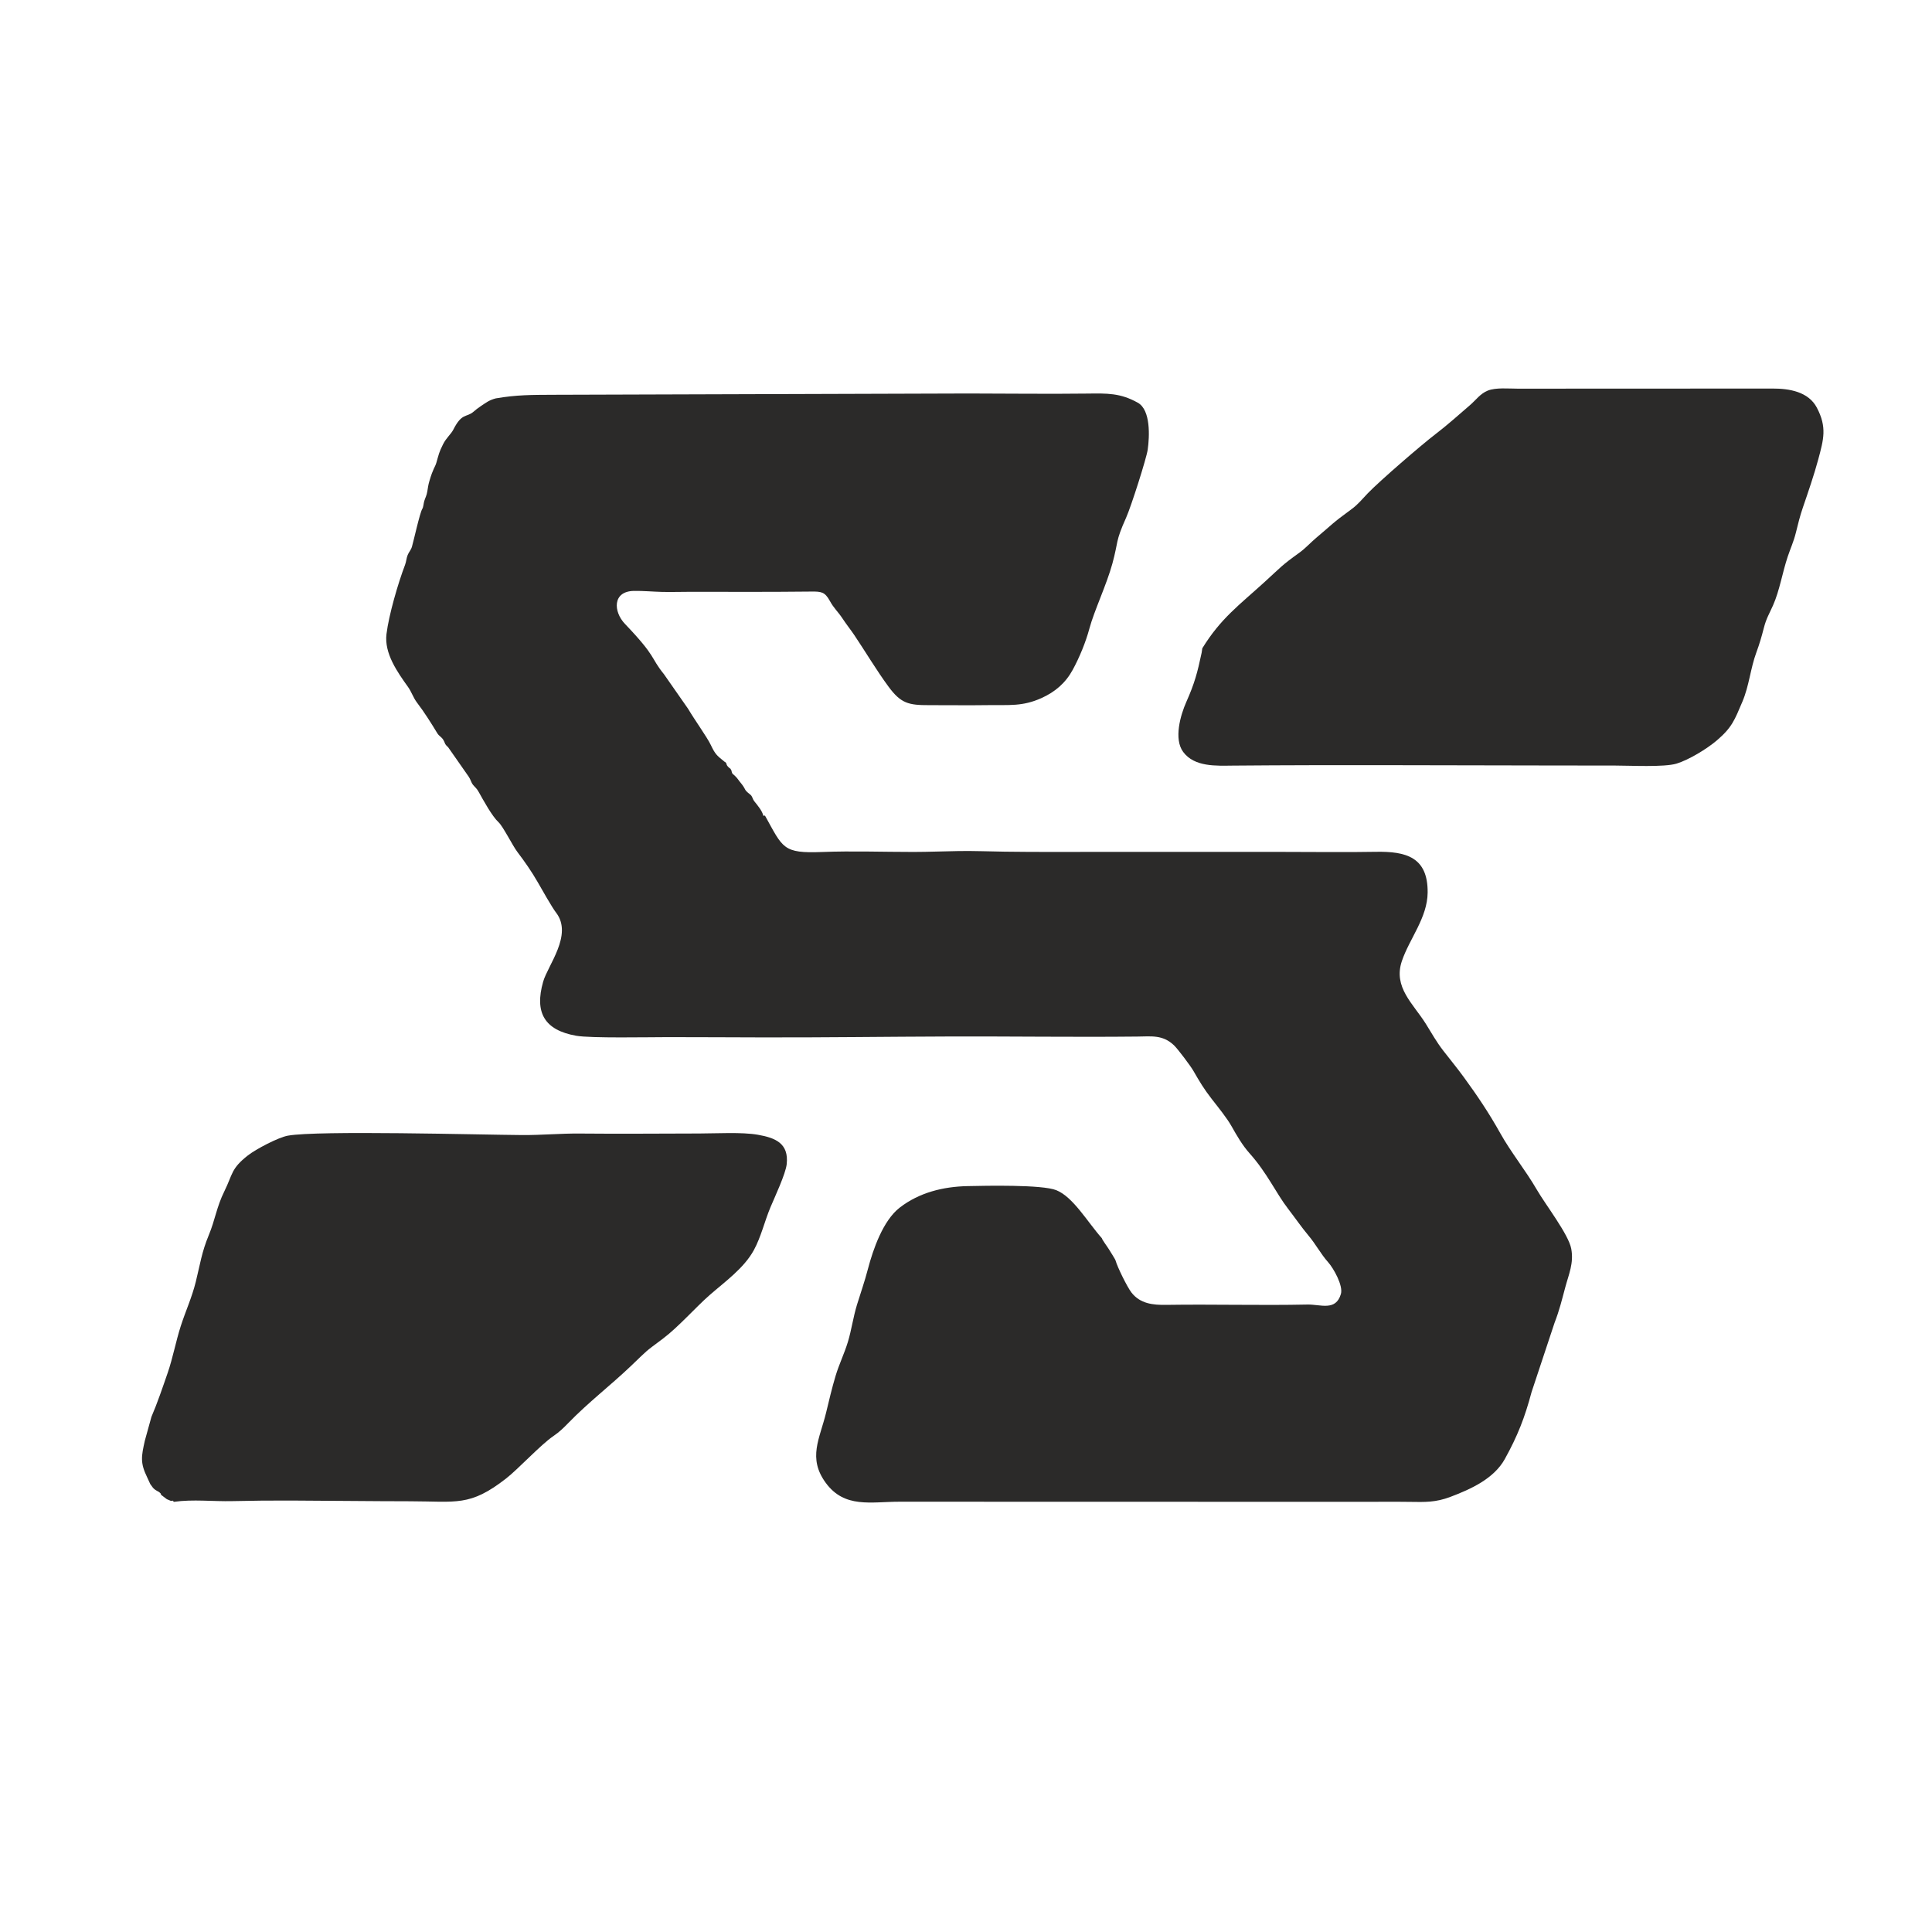 <svg xmlns:xlink="http://www.w3.org/1999/xlink" viewBox="0 0 10000 10000" style="shape-rendering:geometricPrecision; text-rendering:geometricPrecision; image-rendering:optimizeQuality; fill-rule:evenodd; clip-rule:evenodd" version="1.1" height="100mm" width="100mm" xml:space="preserve" xmlns="http://www.w3.org/2000/svg">
 <defs>
  <style type="text/css">
   
    .fil0 {fill:#2B2A29}
   
  </style>
 </defs>
 <g id="Layer_x0020_1">
  <g id="_3249492380064">
   <path d="M2565.74 2062.04c-35.85,9.82 -49.13,21.72 -78.84,41.26 -14.51,9.54 -23.66,17.36 -36.75,28.35 -36.11,30.32 -59.43,4.36 -103.7,92 -12,23.75 -36.3,41.97 -53.42,76.26 -21.99,44.07 -21.17,50.35 -34.66,95.89 -6.8,22.99 -16.11,27.02 -35.74,93.76 -6.19,21 -7.47,33.29 -10.93,54.37 -3.56,21.69 -9.82,30.43 -15.74,49.51 -3.68,11.85 -4.39,31.67 -10.07,40.2 -12.47,18.76 -45.84,170.22 -53.66,196.15 -5.35,17.71 -15.48,26.85 -22,42.51 -6.77,16.27 -7.07,33.95 -13.74,51.4 -35.97,94.18 -83.94,258.92 -96.1,358.22 -12.26,100.01 57.08,197.48 111.34,273.4 18.94,26.5 26.8,55.51 47.5,82.47 35.7,46.52 73.28,106.15 103.66,156.44 10.16,16.81 21.6,19.34 30.66,33.74 12.54,19.94 4.89,20.71 25.94,39.62l106.69 152.67c9.95,14.2 11.9,29.39 22.61,42.49 12.62,15.43 17.68,16.24 28.81,36.06 24.5,43.65 68.83,125.48 102.96,157.19 23.66,21.98 71.69,119.84 97.75,154.19 38.09,50.21 73.26,100.65 104.51,155.14 19.04,33.21 76.39,134.87 96.06,159.28 86.96,114.3 -43.2,270.82 -67.67,357.05 -45.05,158.73 6.04,250.14 171.04,279.33 76.12,13.46 378.08,7.12 475.41,7.15 162.44,0.05 324.86,1.03 487.29,1.41 322.23,0.77 644.33,-3.74 966.48,-4.77 324.36,-1.04 650.31,3.81 974.37,0.44 74.38,-0.78 132.59,-10.15 190.73,45.21 19.69,18.75 85.66,106.62 99.84,131.28 32.93,57.22 55.07,94.65 96.16,147.38 31.42,40.32 77.71,97.2 101.93,140.33 26.95,48.01 56.31,98.73 92.87,139.62 92.17,103.09 136.99,206.38 199.88,287.69 34.55,44.65 69.69,96.01 105.3,138.31 39.11,46.45 62.92,94.43 101.61,137.81 28.81,32.31 78.76,121.95 66.35,164.6 -26.39,90.76 -105.89,53.38 -172.88,54.81 -243.08,5.19 -488.42,-2.09 -731.57,1.69 -68.37,1.06 -134.65,-5.76 -179.81,-64.1 -21.73,-28.08 -72.59,-131.06 -82.12,-165.61 -0.81,-5.41 -28.37,-47.74 -34.9,-58.83 -6.6,-11.19 -34.78,-48.63 -35.92,-56.36 -74.57,-83.97 -148.31,-213.38 -235.66,-248.61 -73.7,-29.72 -366.51,-23.2 -459.72,-21.2 -126.16,2.72 -249.71,33.11 -350.82,111.21 -86.51,66.82 -138.13,216.02 -165.16,319.33 -17.18,65.63 -36.62,119.75 -56.12,183.24 -19.77,64.39 -28.42,131 -47.29,193.08 -18.15,59.72 -45.52,115.25 -63.58,175.48 -19.32,64.46 -33.39,125.52 -49.19,190.62 -32.76,135 -96.02,234.21 -1.64,363.01 97.45,132.98 233.88,97.66 381.91,97.58l2399.6 0.58c80.21,0.09 159.94,-0.98 240.2,0.21 80.46,1.19 134.5,3.3 211.3,-25.76 105.44,-39.9 225.26,-93.73 281.95,-196.22 65.92,-119.19 103.15,-214.07 138.04,-345.46l119.17 -359.27c25.53,-66.13 37.25,-115.76 55.29,-183.08 18.81,-70.15 44.89,-125.19 31.15,-200.27 -13.54,-73.95 -132.98,-227.83 -177.67,-304.99 -58.89,-101.66 -134.15,-193.43 -190.21,-293.89 -57.71,-103.41 -118.99,-194.57 -188.77,-290.03 -33.72,-46.13 -69.58,-89.84 -104.61,-134.89 -37.66,-48.45 -59.76,-89.98 -91.62,-140.81 -65.22,-104.07 -169.57,-188.85 -123.87,-324.32 39.09,-115.9 132.28,-223.89 133.47,-354.87 1.66,-183.97 -112.48,-213.65 -268.52,-210.78 -159.07,2.93 -320.23,0.29 -479.56,0.43 -320.78,0.27 -641.62,-0.06 -962.41,-0.05 -159.29,0.01 -319.32,1.06 -478.52,-1.16 -78.71,-1.09 -157.19,-4.36 -235.94,-3.24 -78.69,1.13 -157.28,4.63 -236.03,4.67 -155.17,0.06 -317.37,-5.79 -471.7,0.23 -206.13,8.06 -203.46,-19.55 -297.34,-188.4l-8.63 0.89c-4.55,-24.33 -30.31,-54.8 -45.12,-73.2 -13.14,-16.33 -9.03,-25.96 -23.6,-37.44 -38.13,-30.05 -13.23,-18.55 -54.28,-67.25 -6.33,-7.52 -6.86,-9.79 -12.25,-16.3 -4.93,-5.94 -11.12,-12.17 -16.08,-16.62 -8.82,-7.93 -7.32,-3.42 -11.87,-15.55 -1.49,-3.98 1.07,-3.46 -4.28,-12.59 -7.23,-12.36 0.35,-0.93 -8.34,-8.48 -23.29,-20.23 -7.76,-23.58 -24.94,-32.34 -40.24,-32.4 -48.36,-38.97 -70.8,-86.39 -18.74,-39.6 -83.5,-129.47 -117.97,-187.9l-124.73 -178.71c-71.71,-88.2 -35.56,-86.51 -201.89,-260.41 -59.95,-62.67 -65.7,-168.65 46.25,-170.61 47.95,-0.83 96.16,3.87 144.17,5.08 51.29,1.3 103.14,-0.67 154.53,-0.56 205.64,0.44 413.06,1.01 618.59,-1.18 52.03,-0.55 71.22,1.15 96.86,48.2 21.28,39.06 42.43,55.88 64.49,89.42 21.08,32.03 42.59,58.43 62.79,88.47 55.63,82.76 115.71,183.52 176.31,265.68 64.69,87.72 104.09,96.4 211.01,96.19 102.78,-0.2 206.07,1.38 308.76,-0.18 104.14,-1.58 173.25,8.02 272.02,-36.39 70.7,-31.79 124.66,-77.97 161.79,-146.15 35.13,-64.51 67.64,-143.37 86.59,-214.24 24.2,-90.53 89.2,-227.14 118.84,-335.85 32.47,-119.12 13.42,-108.9 71.01,-237.43 26.03,-58.12 105.54,-307.45 111.88,-352.59 9.31,-66.35 16.31,-204.88 -51.45,-242.68 -90.89,-50.7 -158.97,-48.42 -259.26,-47.2 -204.65,2.48 -411.92,-0.21 -616.85,-0.43l-2152.27 6.69c-108.64,0.59 -186.69,-0.01 -294.94,18.67z" class="fil0"></path>
   <path d="M6223.1 3355.55l-3.5 23.35c-21.58,102.13 -36.46,158.08 -79.08,253.9 -30.63,68.85 -65.97,192.35 -16.41,259.15 58.49,78.82 171.54,71.54 257.33,70.8 544.08,-4.67 1103.56,-0.9 1648.7,-0.63 109.65,0.06 219.28,0.44 328.93,0.35 76.45,-0.07 254.58,9.48 318.76,-10.01 63.31,-19.23 157.56,-76.6 208.26,-119.9 79.32,-67.74 92.02,-105.62 132.26,-200.09 35.73,-83.87 41.47,-171.64 72.95,-256.73 15.9,-42.99 26.67,-80.27 38.04,-124.55 13.05,-50.82 27.49,-72.27 47.67,-117.52 34.03,-76.32 48.85,-171.27 76.21,-252.71 14.9,-44.37 30.3,-76.2 42.05,-123.38 11.64,-46.74 20.84,-85.56 36.66,-131.53 26.27,-76.37 58.88,-171.8 79.5,-248.9 27.5,-102.84 45.93,-165.76 -7.52,-267.18 -43.57,-82.65 -142.68,-98.97 -227.83,-98.79l-1320.3 0.55c-45.87,0.03 -113.59,-6.86 -155.67,10.32 -38.74,15.81 -60.7,48.41 -91.32,74.81 -56.39,48.61 -120.2,105.68 -178.75,150.23 -71.21,54.18 -290.72,243.78 -350.97,306.68 -28.83,30.1 -49.54,56.83 -84.1,82.1 -104.3,76.23 -91.56,71.72 -181.81,147.53 -30.67,25.76 -56.16,54.81 -88.61,78.05 -91.09,65.24 -95.16,74.38 -178.35,150.28 -129.97,118.59 -227.44,187.92 -323.1,343.82z" class="fil0"></path>
   <path d="M783.67 7333.99l-34.06 123.13c-18.23,81.94 -24.49,114.3 11.9,189.06l15.38 33.39c0.43,0.85 0.93,1.92 1.38,2.75l13.92 18.85c16.34,16.92 25.82,16.43 33.53,23.45 22.62,20.6 -18.04,-5.78 37.83,35.12l19.76 8.36c14.54,2.83 8.36,-6.61 16.05,5.47 100.2,-14.23 202.02,-1.35 304.18,-3.8 101.95,-2.44 202.98,-3.36 304.96,-2.93 204.53,0.88 408.53,3.53 613.21,3.73 241.53,0.25 309.29,28.88 497.52,-117.66 63.02,-49.07 179.5,-175.1 243.99,-219.01 32.51,-22.14 52.8,-42.09 79.94,-70.03 102.63,-105.65 217.1,-192.94 323.22,-294.14 94.49,-90.1 63.11,-64.53 166.46,-142.09 77.29,-58 169.69,-162.6 239.32,-223.54 79.41,-69.5 178.57,-139.54 229.77,-233.43 37.59,-68.92 55.58,-149.49 86.25,-222.47 22.01,-52.38 78.51,-172.66 83.84,-222.58 11.45,-107.47 -57.96,-136.12 -149.05,-152.1 -82.8,-14.54 -215.08,-6.69 -302.87,-6.57 -205.46,0.3 -411.97,2.26 -617.29,0.27 -101.31,-0.98 -199.07,8.58 -300.87,7.84 -219.51,-1.59 -1057.23,-24.81 -1211.52,3.08 -50.85,9.19 -165.94,70 -207.2,102.23 -88.23,68.94 -77.63,95.98 -121.88,185.57 -40.59,82.16 -47.67,147.91 -80.72,227.23 -36.71,88.12 -45.01,151.91 -67.2,241.47 -20.43,82.46 -52.9,151.61 -78.02,229.92 -25.11,78.29 -40.98,164.92 -67.61,241.88 -25.55,73.86 -53.41,156.31 -84.12,227.55z" class="fil0"></path>
  </g>
 </g>
</svg>
